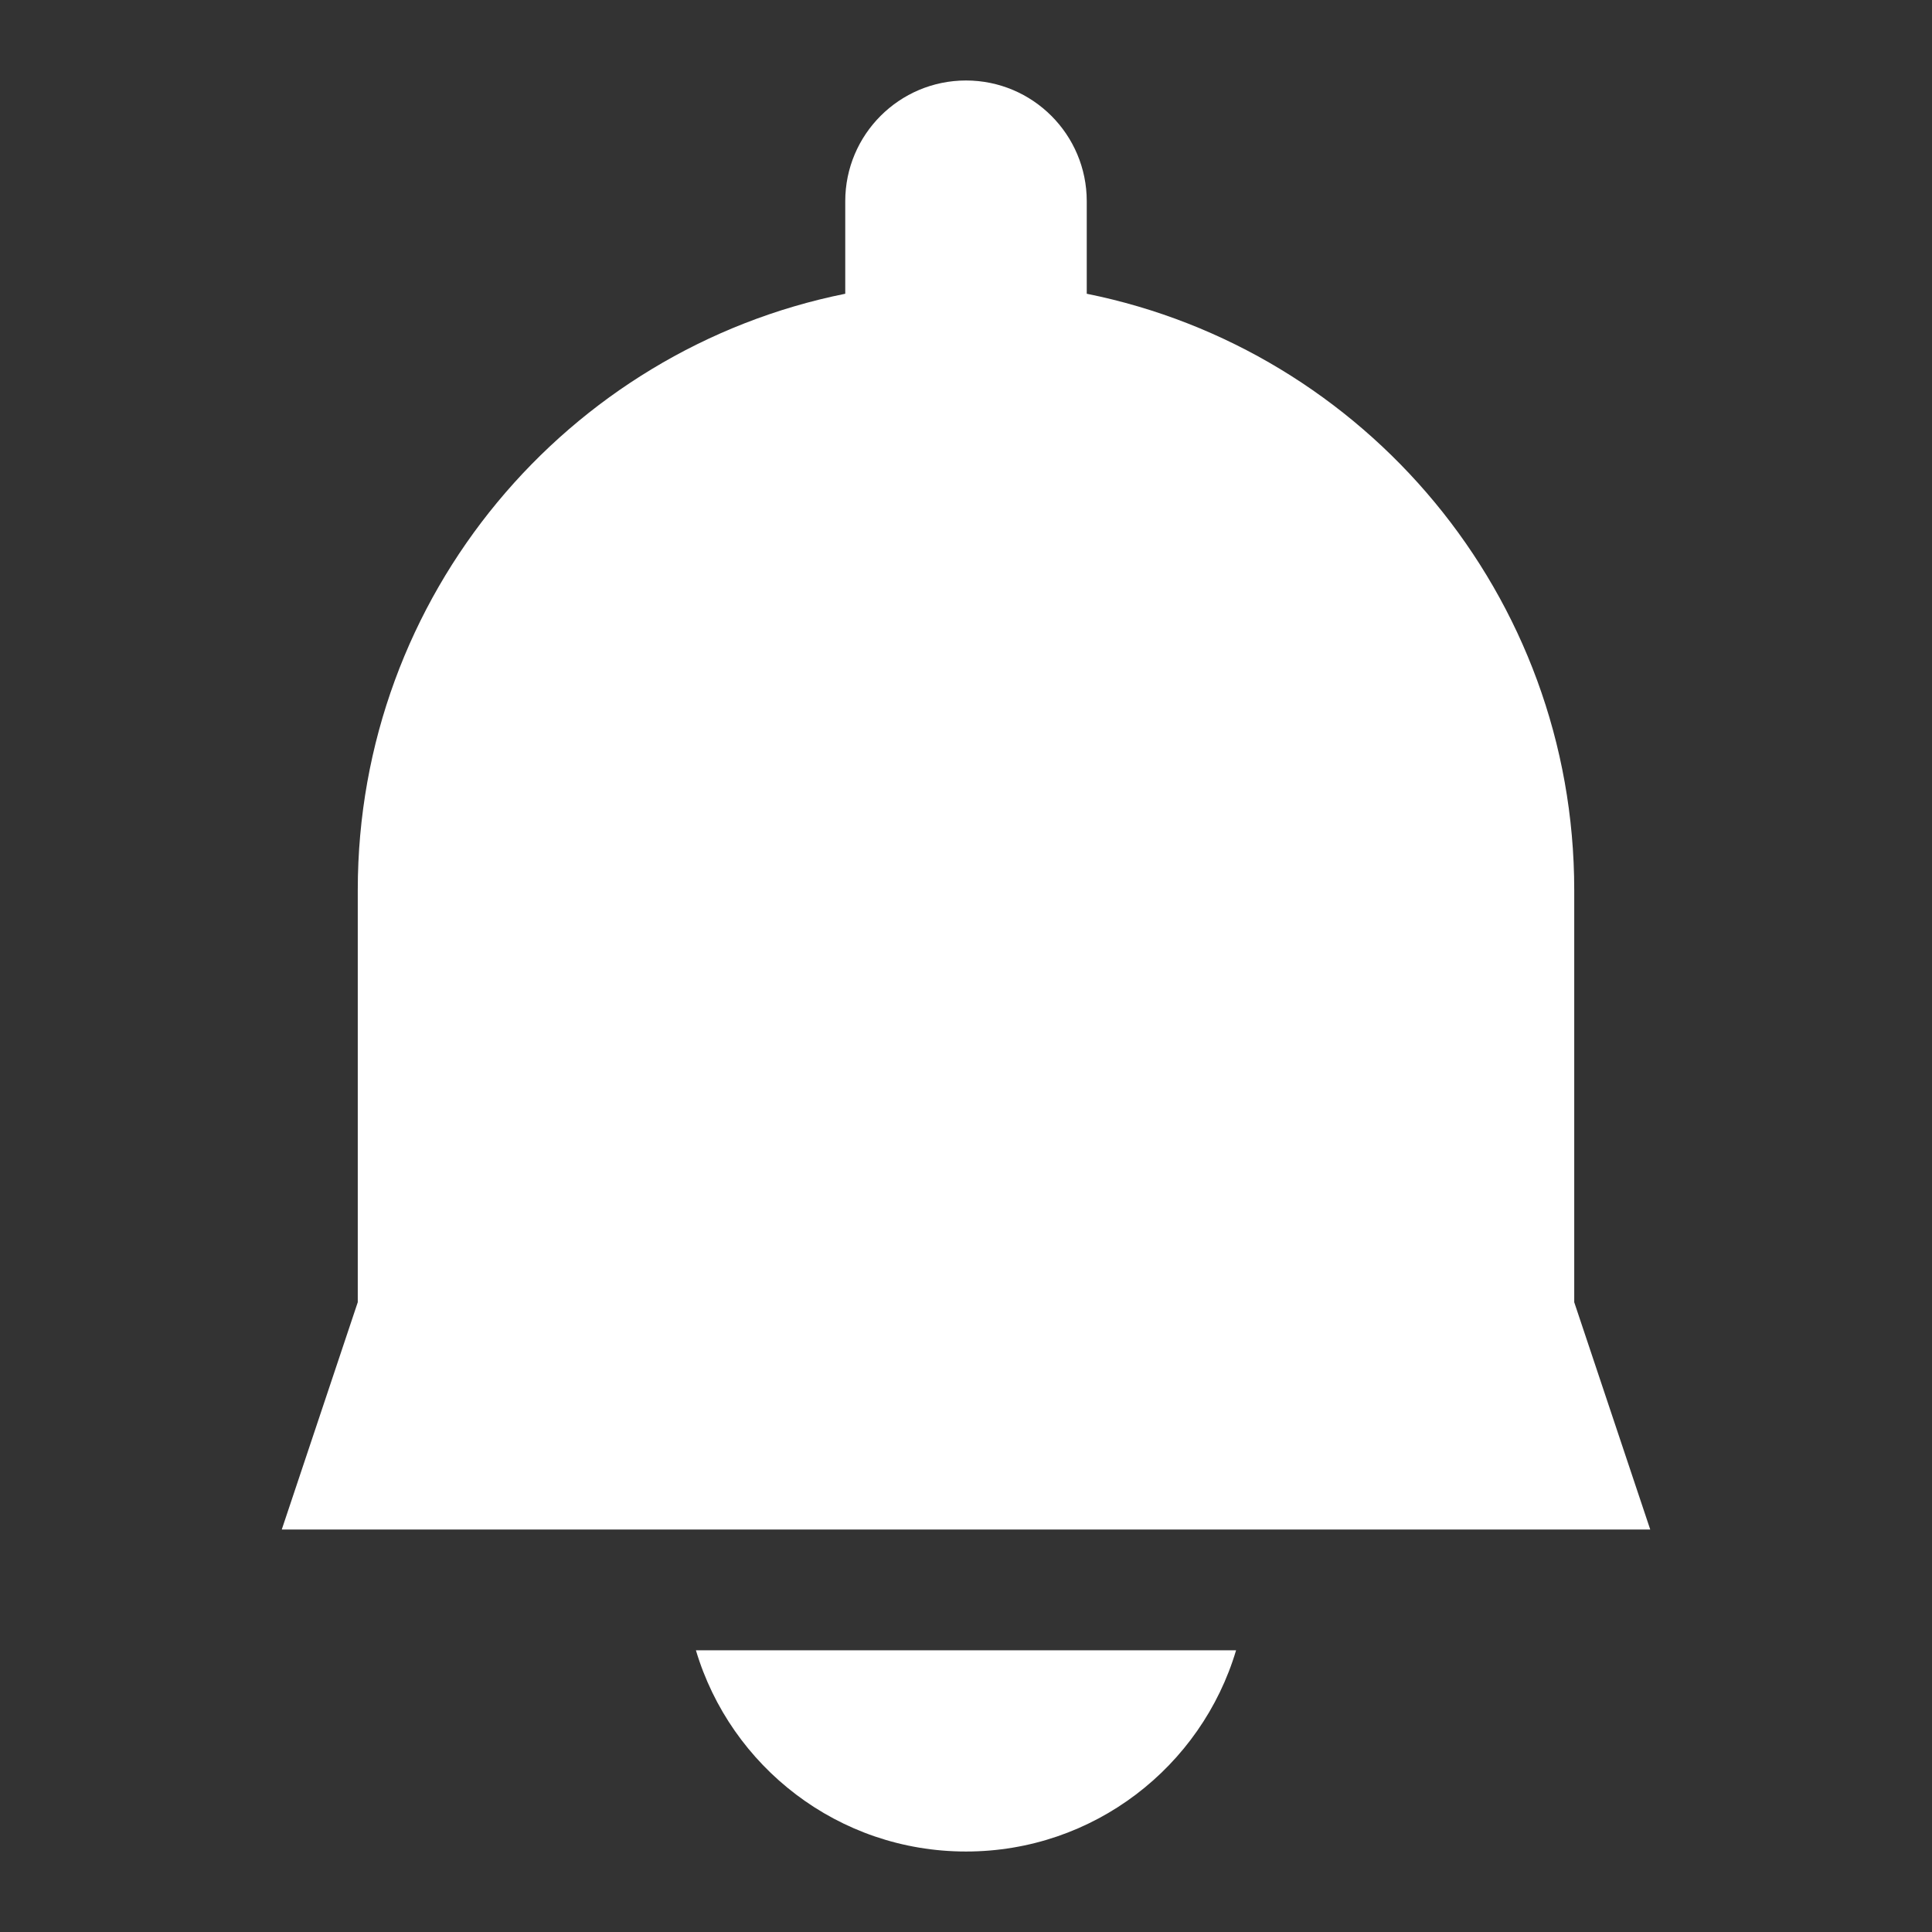 <svg width="44" height="44" viewBox="0 0 44 44" fill="none" xmlns="http://www.w3.org/2000/svg">
<rect x="0" y="0" width="44" height="44" fill="#333333" stroke="none"/>
<path d="M19.25 4.583C19.25 3.065 20.481 1.833 22 1.833C23.519 1.833 24.75 3.065 24.75 4.583V6.69C31.083 7.965 35.852 13.56 35.852 20.269V29.657L37.583 34.834H6.417L8.148 29.657V20.269C8.148 13.56 12.917 7.965 19.25 6.69V4.583Z" fill="white"/>
<path d="M22 42.167C19.093 42.167 16.638 40.234 15.849 37.584H28.151C27.362 40.234 24.907 42.167 22 42.167Z" fill="white"/>
</svg>
